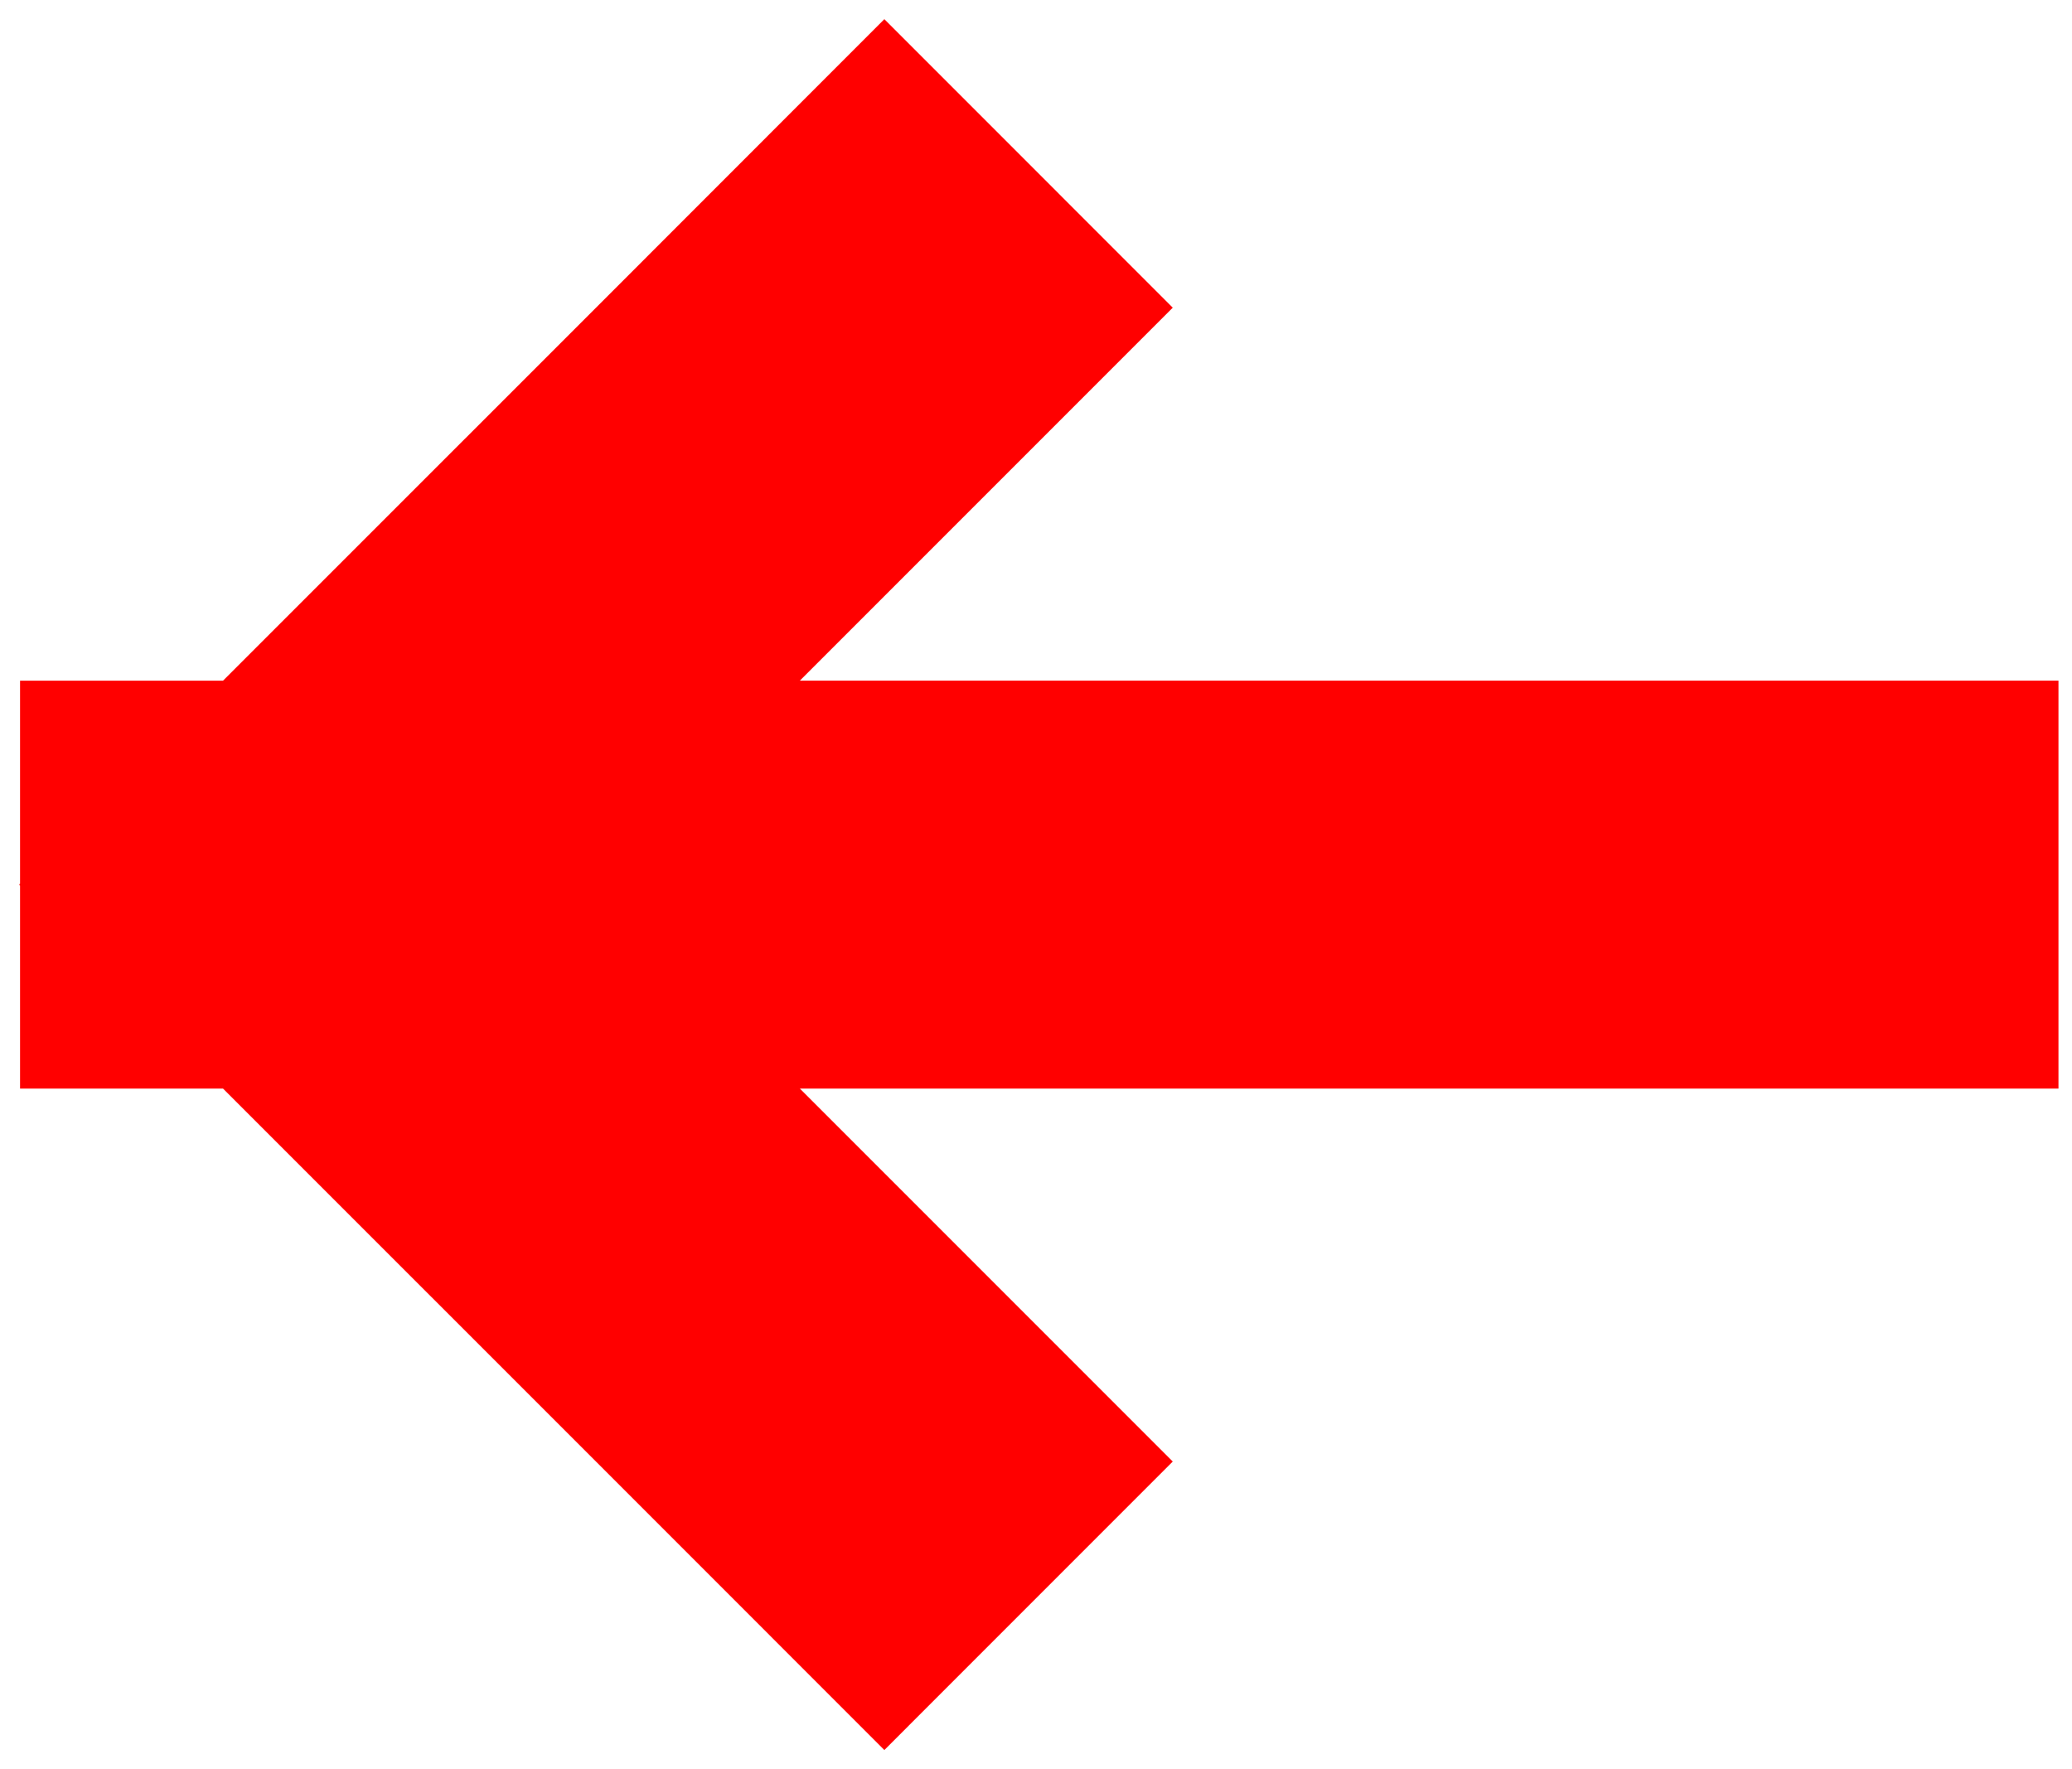 <svg xmlns="http://www.w3.org/2000/svg" width="76.566" height="65.363" viewBox="0 0 76.566 65.363">
  <path id="Union_18" data-name="Union 18" d="M8093.316,3983.289l10.657-10.657,10.657,10.657-10.657,10.659Zm-10.659-10.657,3.122-3.122-3.122,3.122-3.122-3.122h-7.5v-7.5l-.035-.035.035-.035v-7.5h7.5l3.122-3.121h0l10.659-10.657L8103.973,3930l10.657,10.659-10.657,10.657-3.122,3.122h46.509v15.072h-46.509l3.122,3.122-10.657,10.657Z" transform="translate(-8071.294 -3929.292)" fill="red" stroke="rgba(0,0,0,0)" stroke-width="1"/>
</svg>
